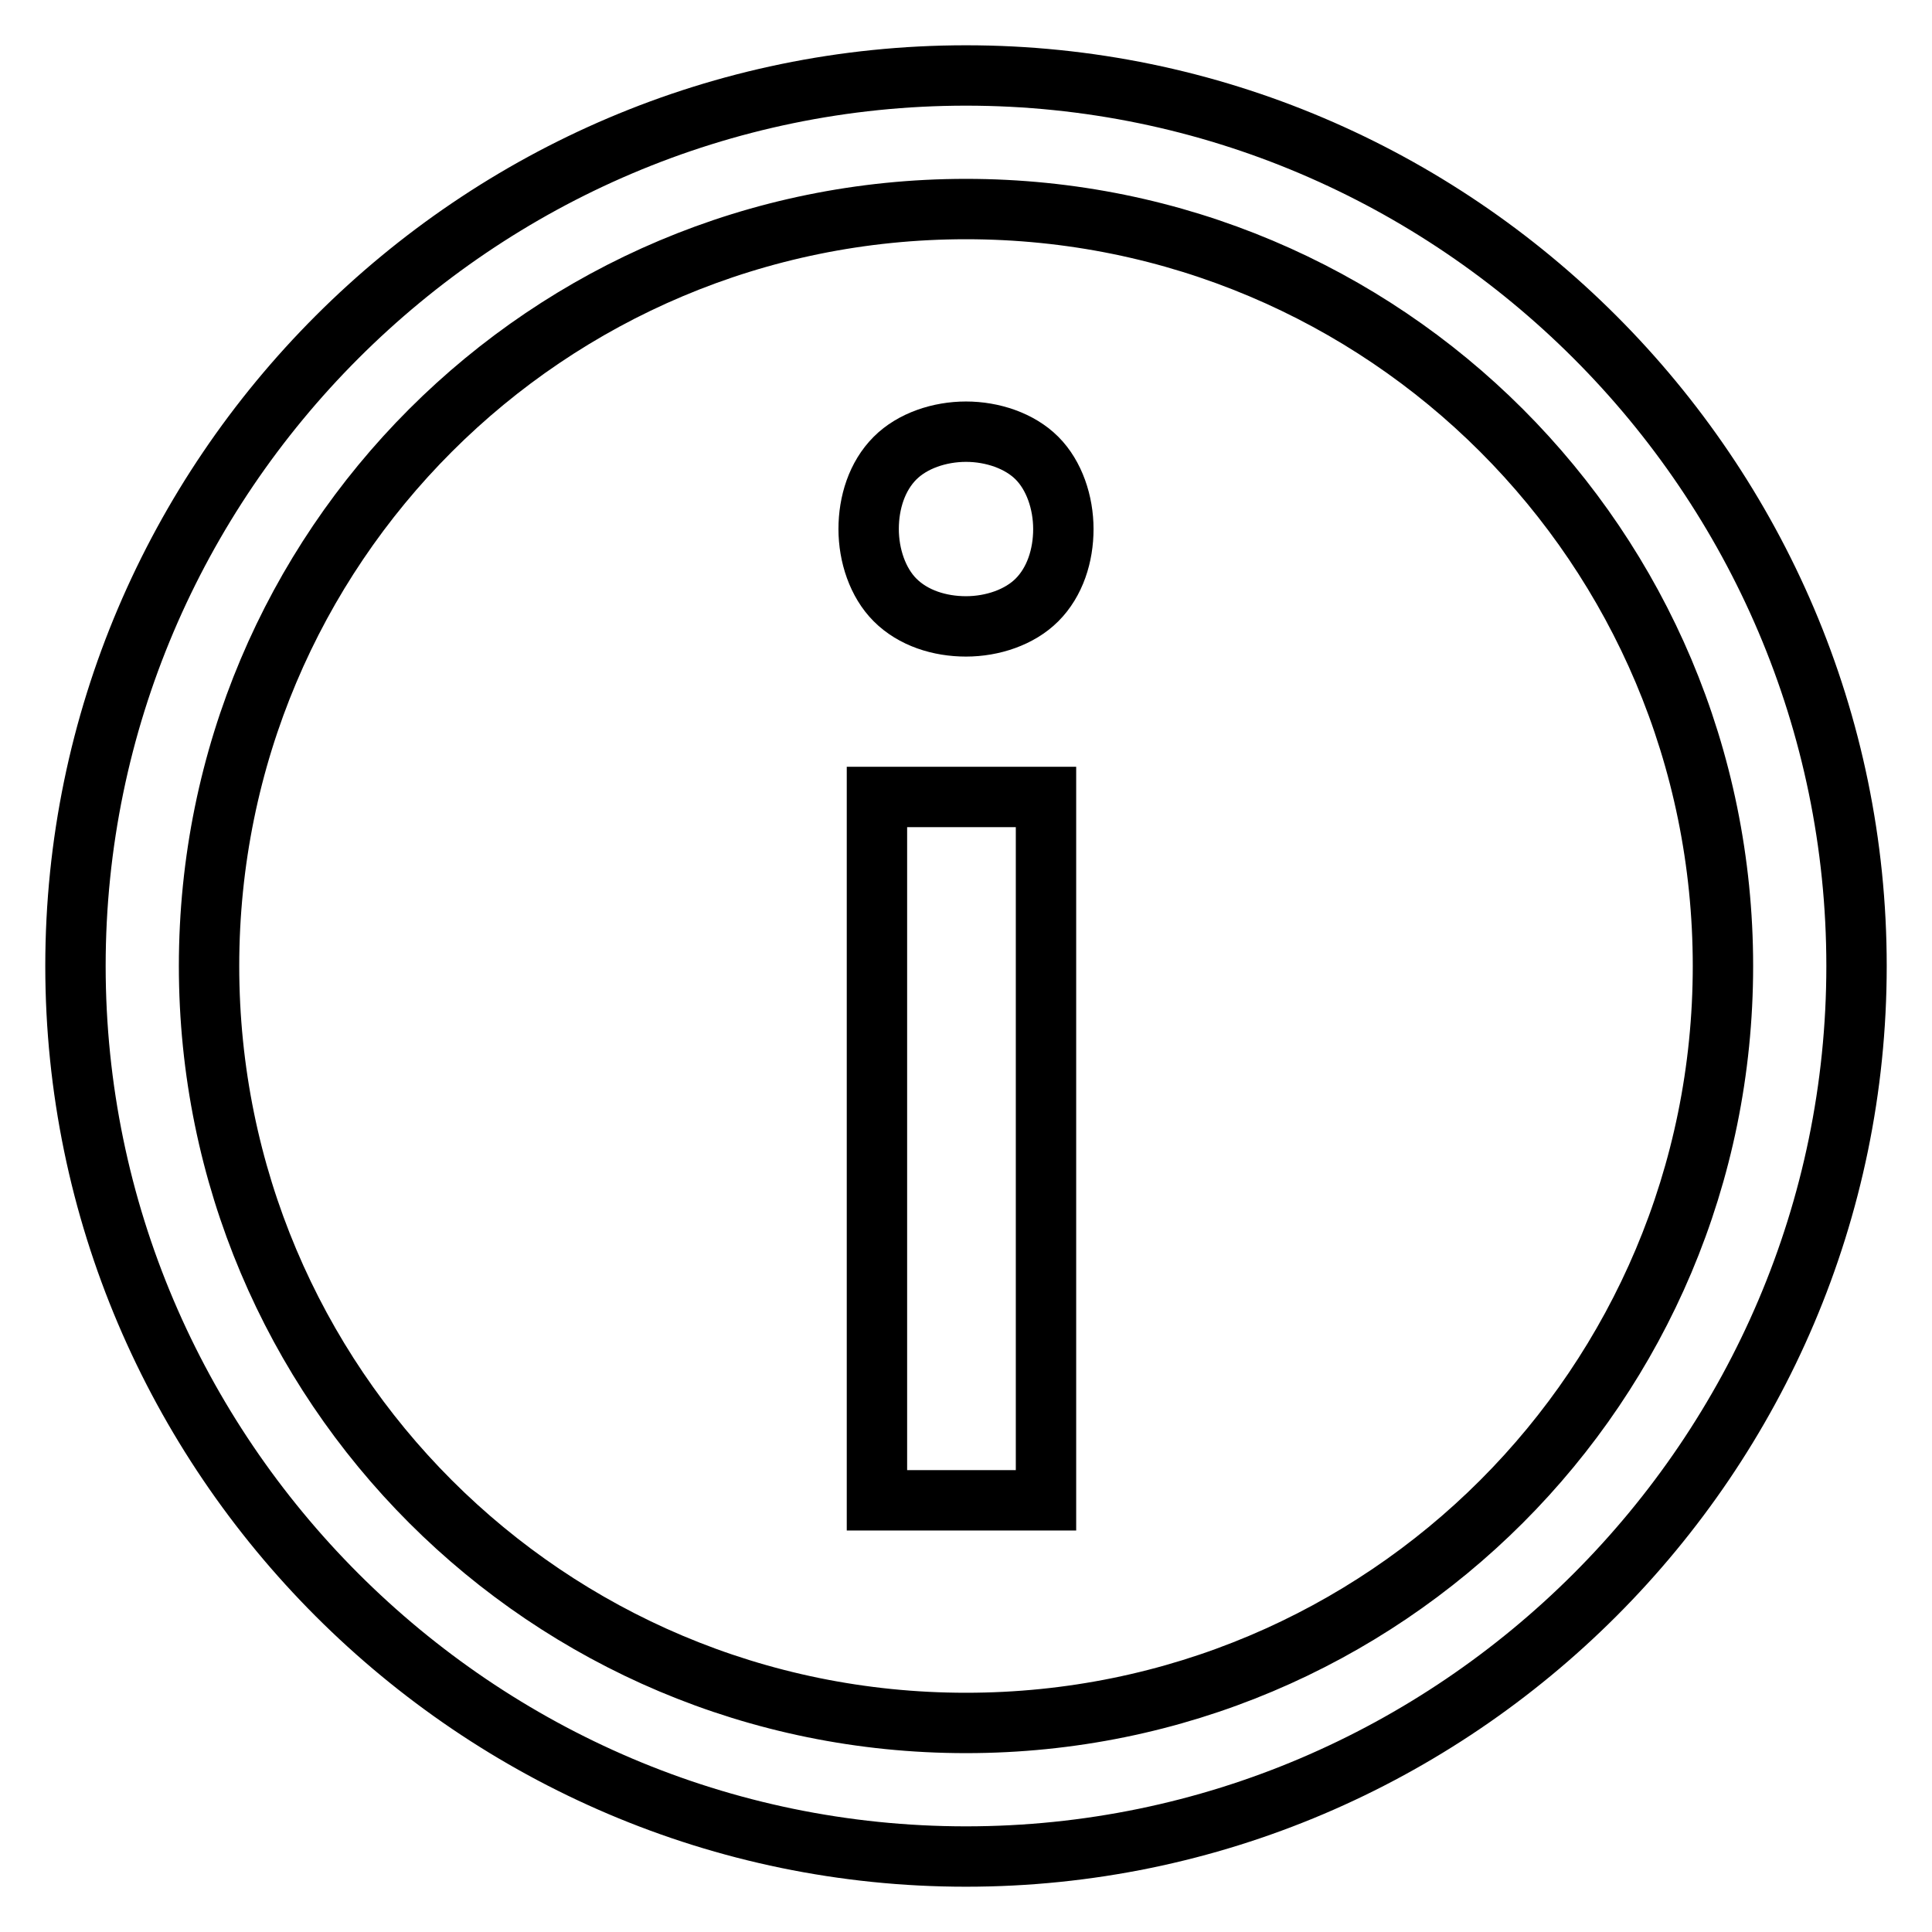 <?xml version="1.0" encoding="utf-8"?>
<!-- Svg Vector Icons : http://www.onlinewebfonts.com/icon -->
<!DOCTYPE svg PUBLIC "-//W3C//DTD SVG 1.1//EN" "http://www.w3.org/Graphics/SVG/1.1/DTD/svg11.dtd">
<svg version="1.1" xmlns="http://www.w3.org/2000/svg" xmlns:xlink="http://www.w3.org/1999/xlink" x="0px" y="0px" viewBox="0 0 256 256" enable-background="new 0 0 256 256" xml:space="preserve">
<g> <path stroke-width="8" fill-opacity="0" stroke="#000000"  d="M128,228.3c-55.5,0-100.3-44.8-100.3-100.3S72.5,27.7,128,27.7S228.3,72.5,228.3,128S183.5,228.3,128,228.3  M128,10C63.1,10,10,63.1,10,128c0,64.9,53.1,118,118,118c64.9,0,118-53.1,118-118C246,63.1,192.9,10,128,10"/> <path stroke-width="8" fill-opacity="0" stroke="#000000"  d="M116.2,198.8h22.4v-93.2h-22.4V198.8z M128,57.2c-3.5,0-7.1,1.2-9.4,3.5c-2.4,2.4-3.5,5.9-3.5,9.4 c0,3.5,1.2,7.1,3.5,9.4c2.4,2.4,5.9,3.5,9.4,3.5s7.1-1.2,9.4-3.5c2.4-2.4,3.5-5.9,3.5-9.4c0-3.5-1.2-7.1-3.5-9.4 C135.1,58.4,131.5,57.2,128,57.2"/></g>
</svg>